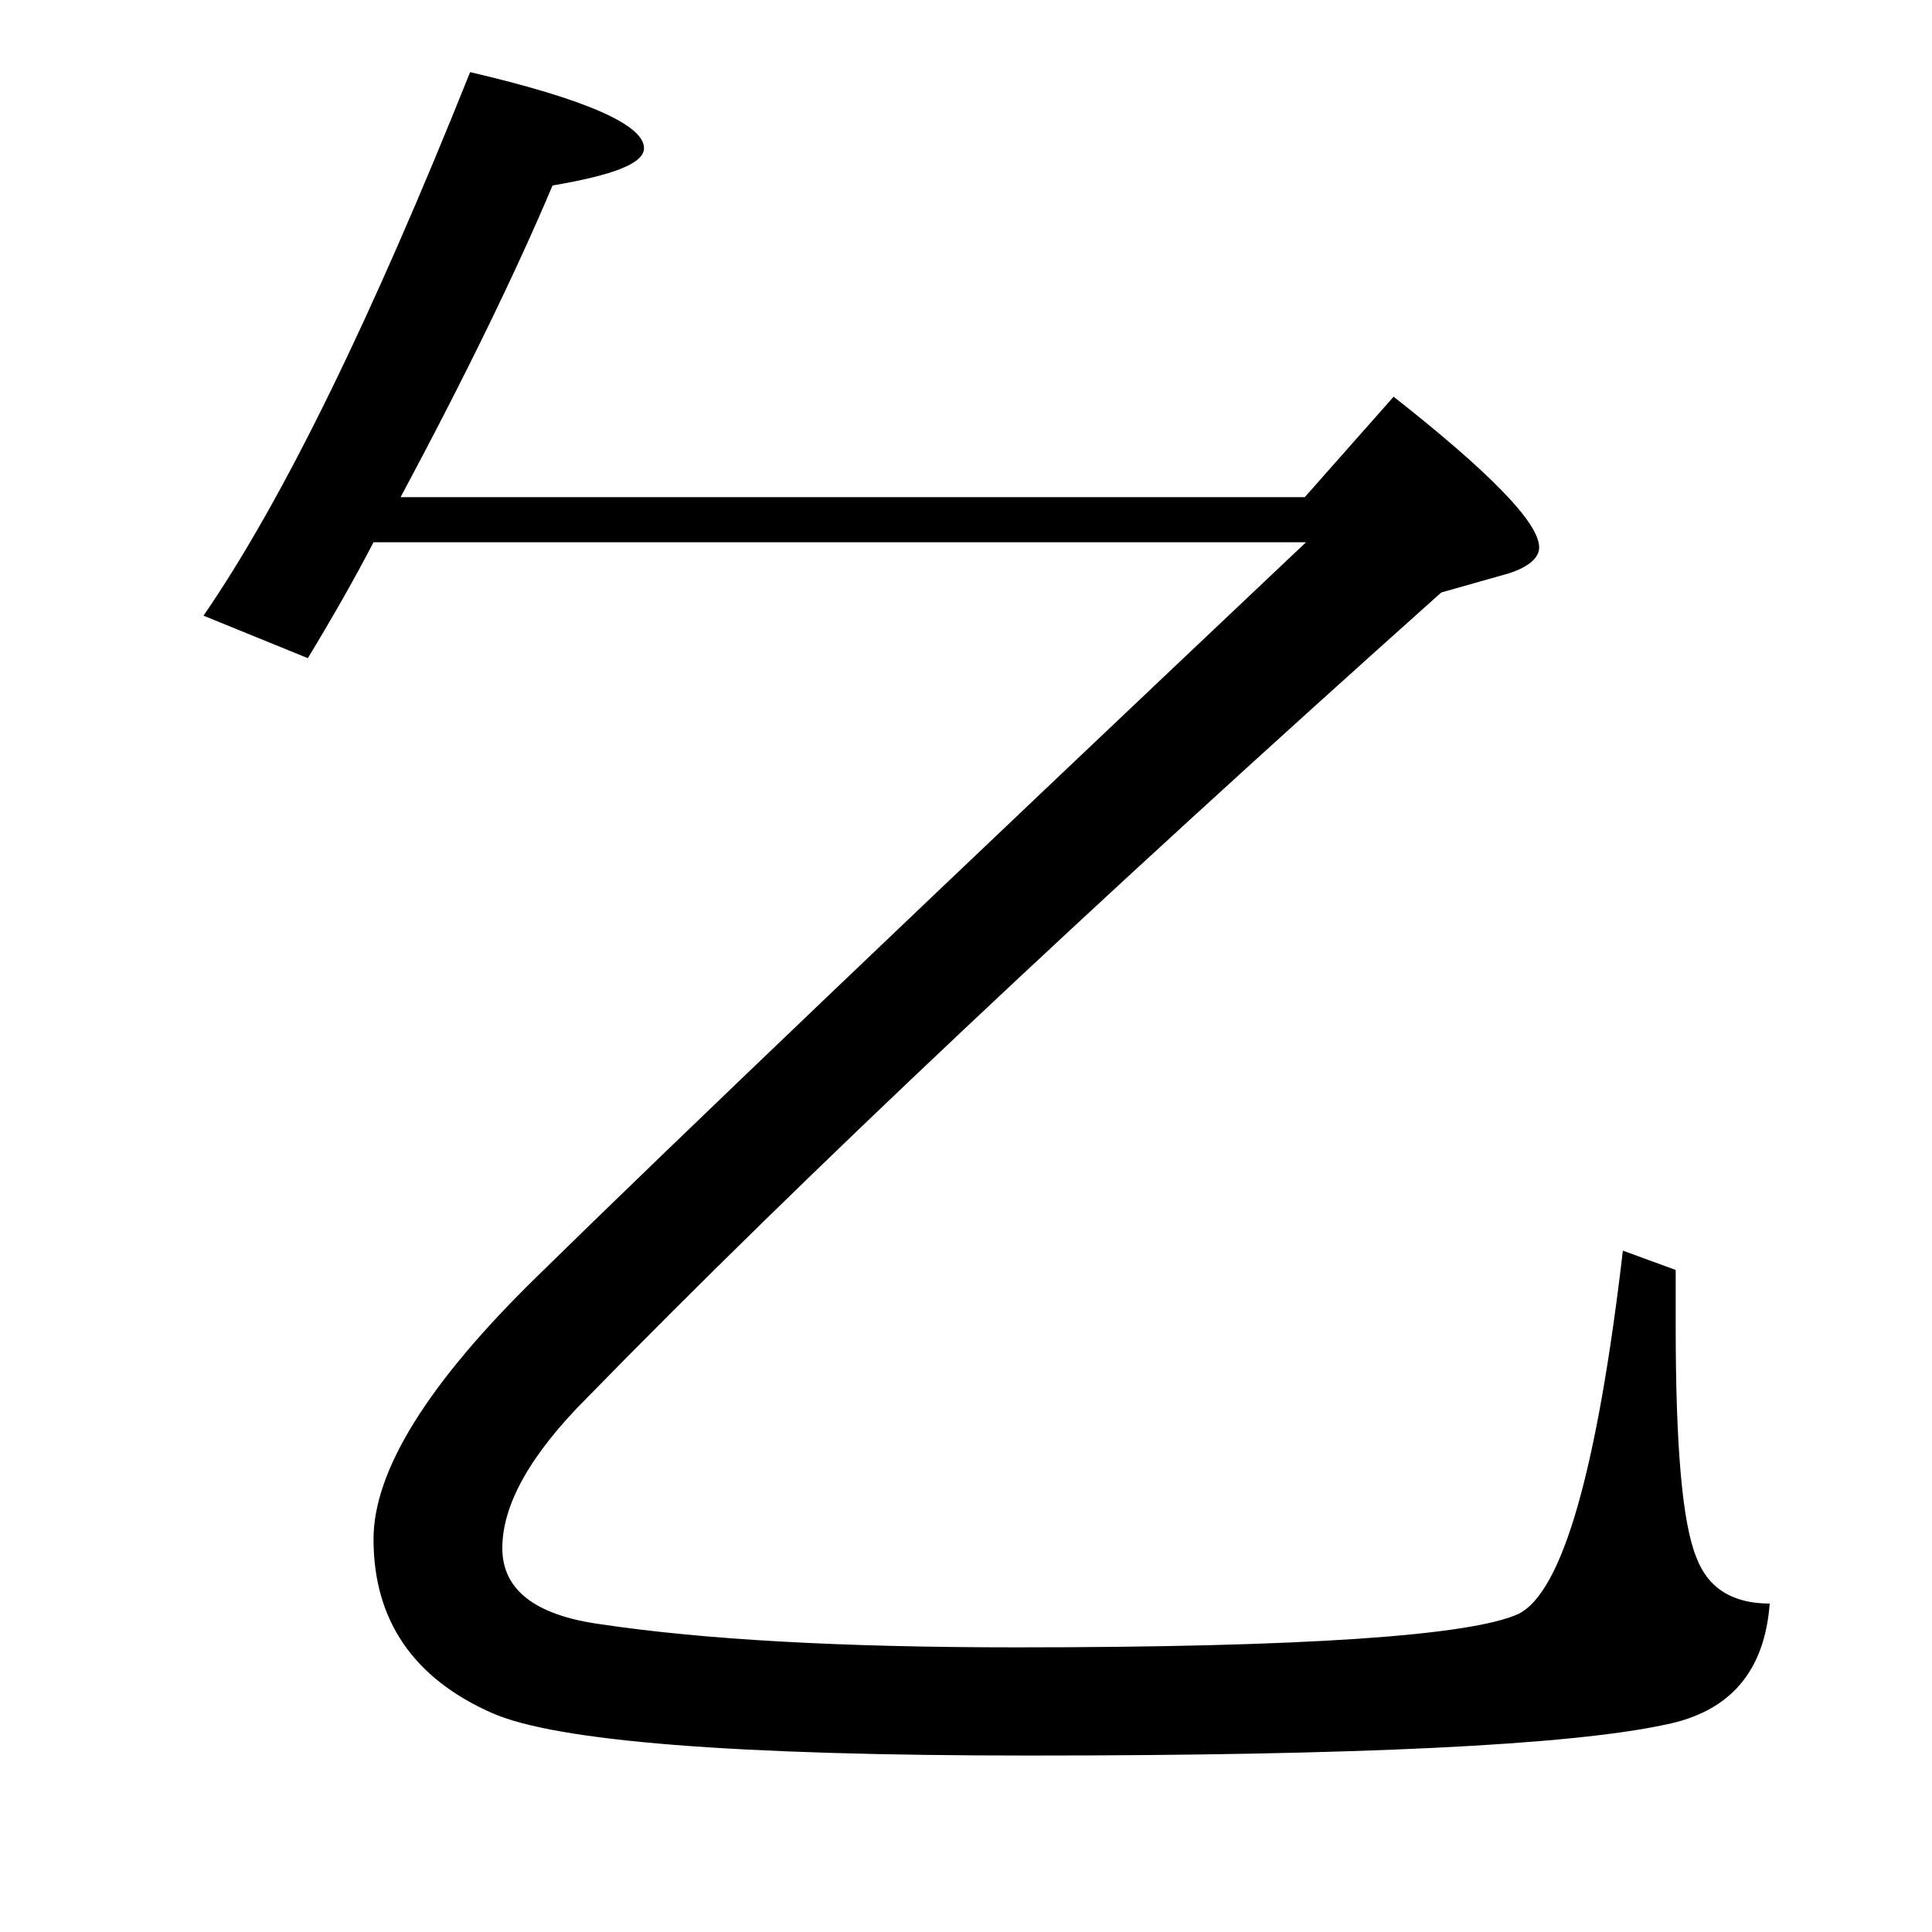 <?xml version="1.0" encoding="utf-8"?>
<!-- Generator: Adobe Illustrator 19.0.0, SVG Export Plug-In . SVG Version: 6.00 Build 0)  -->
<svg version="1.1" id="圖層_1" xmlns="http://www.w3.org/2000/svg" xmlns:xlink="http://www.w3.org/1999/xlink" x="0px" y="0px"
	 viewBox="45 -33.8 150 150" style="enable-background:new 45 -33.8 150 150;" xml:space="preserve">
<style type="text/css">
	.st0{enable-background:new    ;}
</style>
<g class="st0">
	<path d="M146.3,4.8l6.9-7.8c7.5,5.9,11.3,9.8,11.3,11.7c0,0.8-0.8,1.5-2.3,2l-5.3,1.5c-27.3,24.4-49.4,45.2-66.3,62.5
		C86.2,79.1,84,83,84,86.4c0,3.2,2.5,5.2,7.6,5.9c8,1.2,18.7,1.8,32.3,1.8c22.3,0,35.3-0.9,39-2.6c3.4-1.7,6.1-11.1,8.1-28.2
		l4.1,1.5v4.3c0,9.3,0.5,15.3,1.6,18c0.9,2.4,2.8,3.6,5.7,3.6c-0.4,5.3-3.1,8.4-8.1,9.4c-7.4,1.6-23.9,2.4-49.4,2.4
		c-22.8,0-36.7-1.1-41.7-3.3c-6.1-2.7-9.2-7.2-9.2-13.5c0-5.3,4.2-12.1,12.7-20.4c10.6-10.4,30.5-29.4,59.7-57H74
		c-1.4,2.7-3.1,5.7-5.1,9l-8.1-3.3C67,5,73.9-9.2,81.5-28.2c9,2.1,13.5,4.1,13.5,5.9c0,1.2-2.4,2.1-7.1,2.9
		C85.2-13,81.3-4.9,76.1,4.8H146.3z"/>
</g>
</svg>
